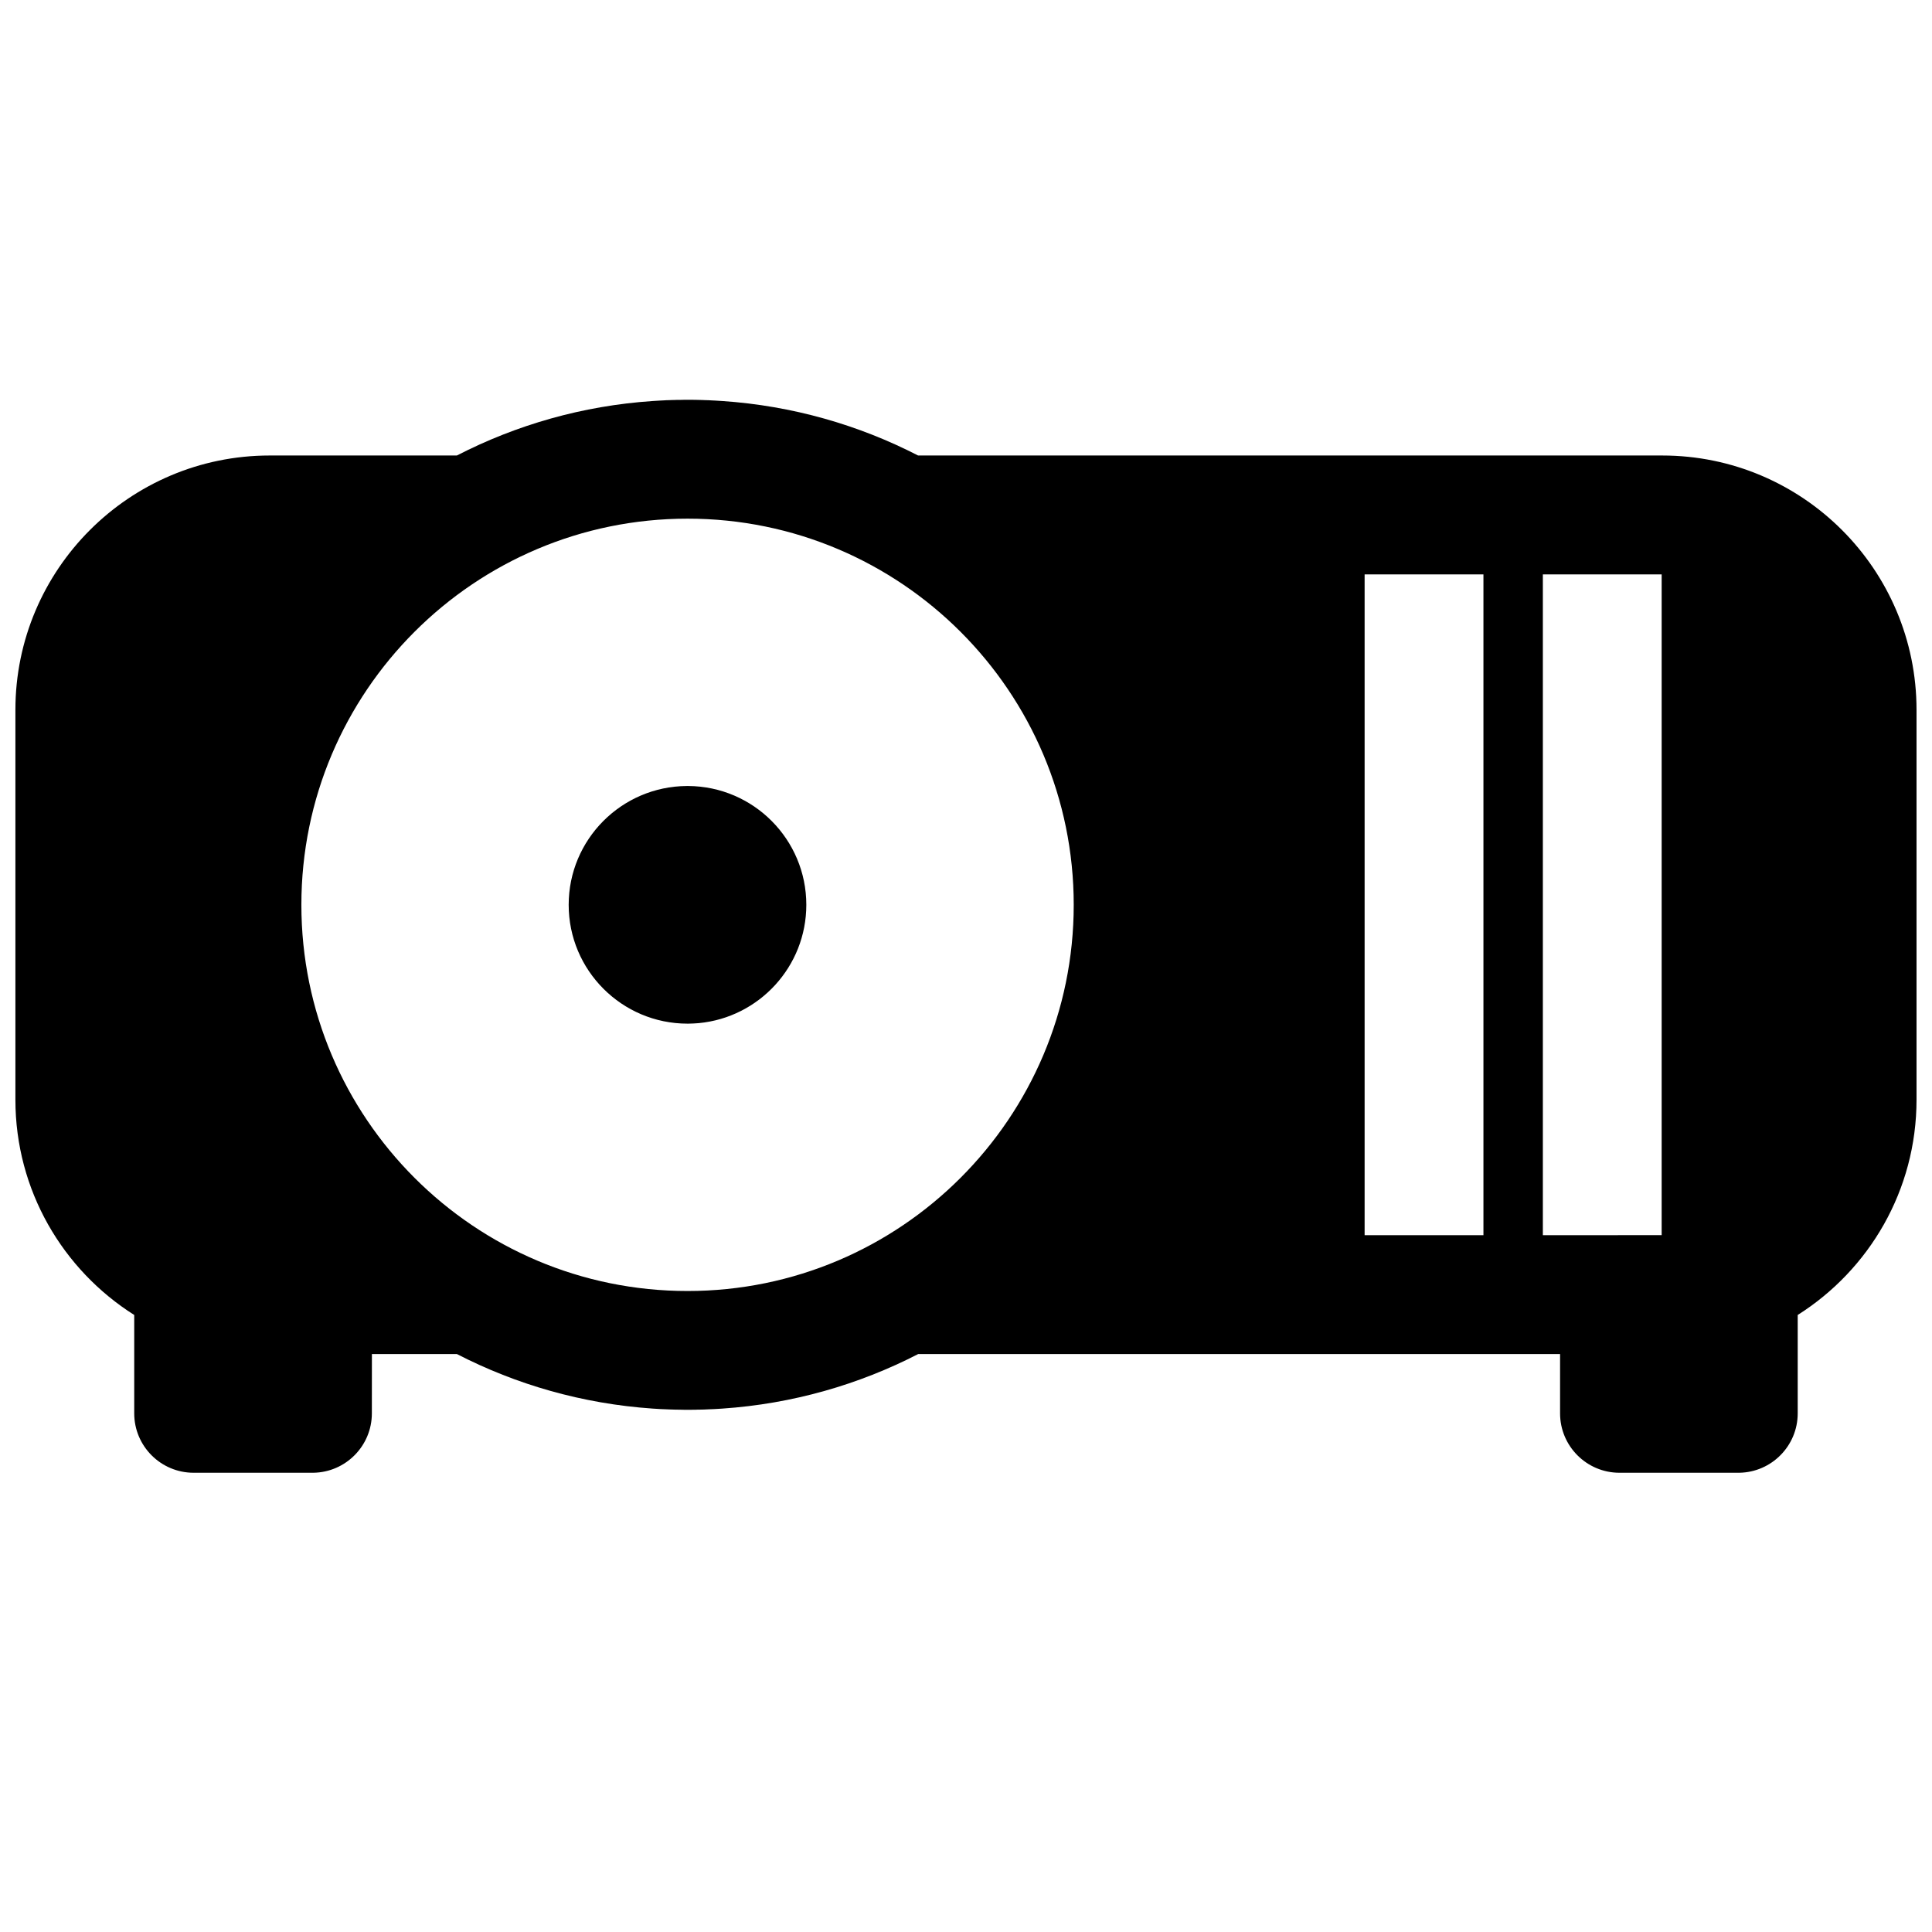 <?xml version="1.0" encoding="UTF-8"?>
<!-- Uploaded to: ICON Repo, www.iconrepo.com, Generator: ICON Repo Mixer Tools -->
<svg width="800px" height="800px" version="1.1" viewBox="144 144 512 512" xmlns="http://www.w3.org/2000/svg">
 <defs>
  <clipPath id="a">
   <path d="m148.09 249h503.81v286h-503.81z"/>
  </clipPath>
 </defs>
 <g clip-path="url(#a)">
  <path d="m242.56 502.84h22.527c15.73 8.105 33.301 13.176 51.895 14.453l0.52 0.031c0.504 0.031 0.992 0.062 1.496 0.094l0.754 0.031 0.805 0.031 1.102 0.047 0.66 0.016 0.82 0.031h0.52l0.992 0.016 0.691 0.016h0.379 0.488 1.023l0.691-0.016h0.441l0.41-0.016 1.023-0.016 0.707-0.016 0.348-0.016 1.008-0.047 0.785-0.031 0.742-0.031c0.676-0.031 1.352-0.078 2.031-0.125 18.594-1.262 36.164-6.348 51.906-14.453h170.11v15.711c0 8.691 7.055 15.746 15.746 15.746h31.691c8.598-0.113 15.539-7.117 15.539-15.746v-26.07c18.91-11.949 31.488-33.031 31.488-57.043v-103.31c0-37.203-30.195-67.414-67.398-67.414h-197.2c-15.727-8.094-33.297-13.18-51.891-14.438l-0.52-0.031c-0.504-0.031-0.992-0.062-1.496-0.094l-0.758-0.035-0.801-0.047-1.102-0.031-0.664-0.031-0.816-0.016-0.52-0.016-0.992-0.016h-2.582l-0.695 0.016h-0.848l-1.023 0.031-0.711 0.016-0.344 0.016-1.008 0.031-0.789 0.047-0.738 0.035c-0.676 0.031-1.355 0.078-2.016 0.125h-0.016c-18.594 1.258-36.148 6.328-51.895 14.438h-49.594c-37.203 0-67.398 30.211-67.398 67.414v103.31c0 24.012 12.578 45.094 31.488 57.043v26.07c0 8.691 7.055 15.746 15.742 15.746h31.695c8.594-0.113 15.539-7.117 15.539-15.746zm83.648-221.39c56.473 0 102.34 45.848 102.34 102.34 0 56.477-45.863 102.34-102.34 102.34-56.492 0-102.34-45.859-102.34-102.34 0-56.488 45.844-102.34 102.34-102.34zm179.43 14.77v175.12h31.488v-175.12zm78.719 175.11v-175.11h-31.484v175.12h19.535c0.254 0 0.504-0.016 0.773-0.016zm-257.96-119.03c17.289 0.109 31.285 14.172 31.285 31.488 0 16.359-12.5 29.82-28.465 31.348l-0.191 0.016c-0.863 0.078-1.746 0.109-2.629 0.125h-0.203c-17.367 0-31.488-14.105-31.488-31.488 0-17.316 14.012-31.379 31.297-31.488z" fill-rule="evenodd"/>
 </g>
</svg>